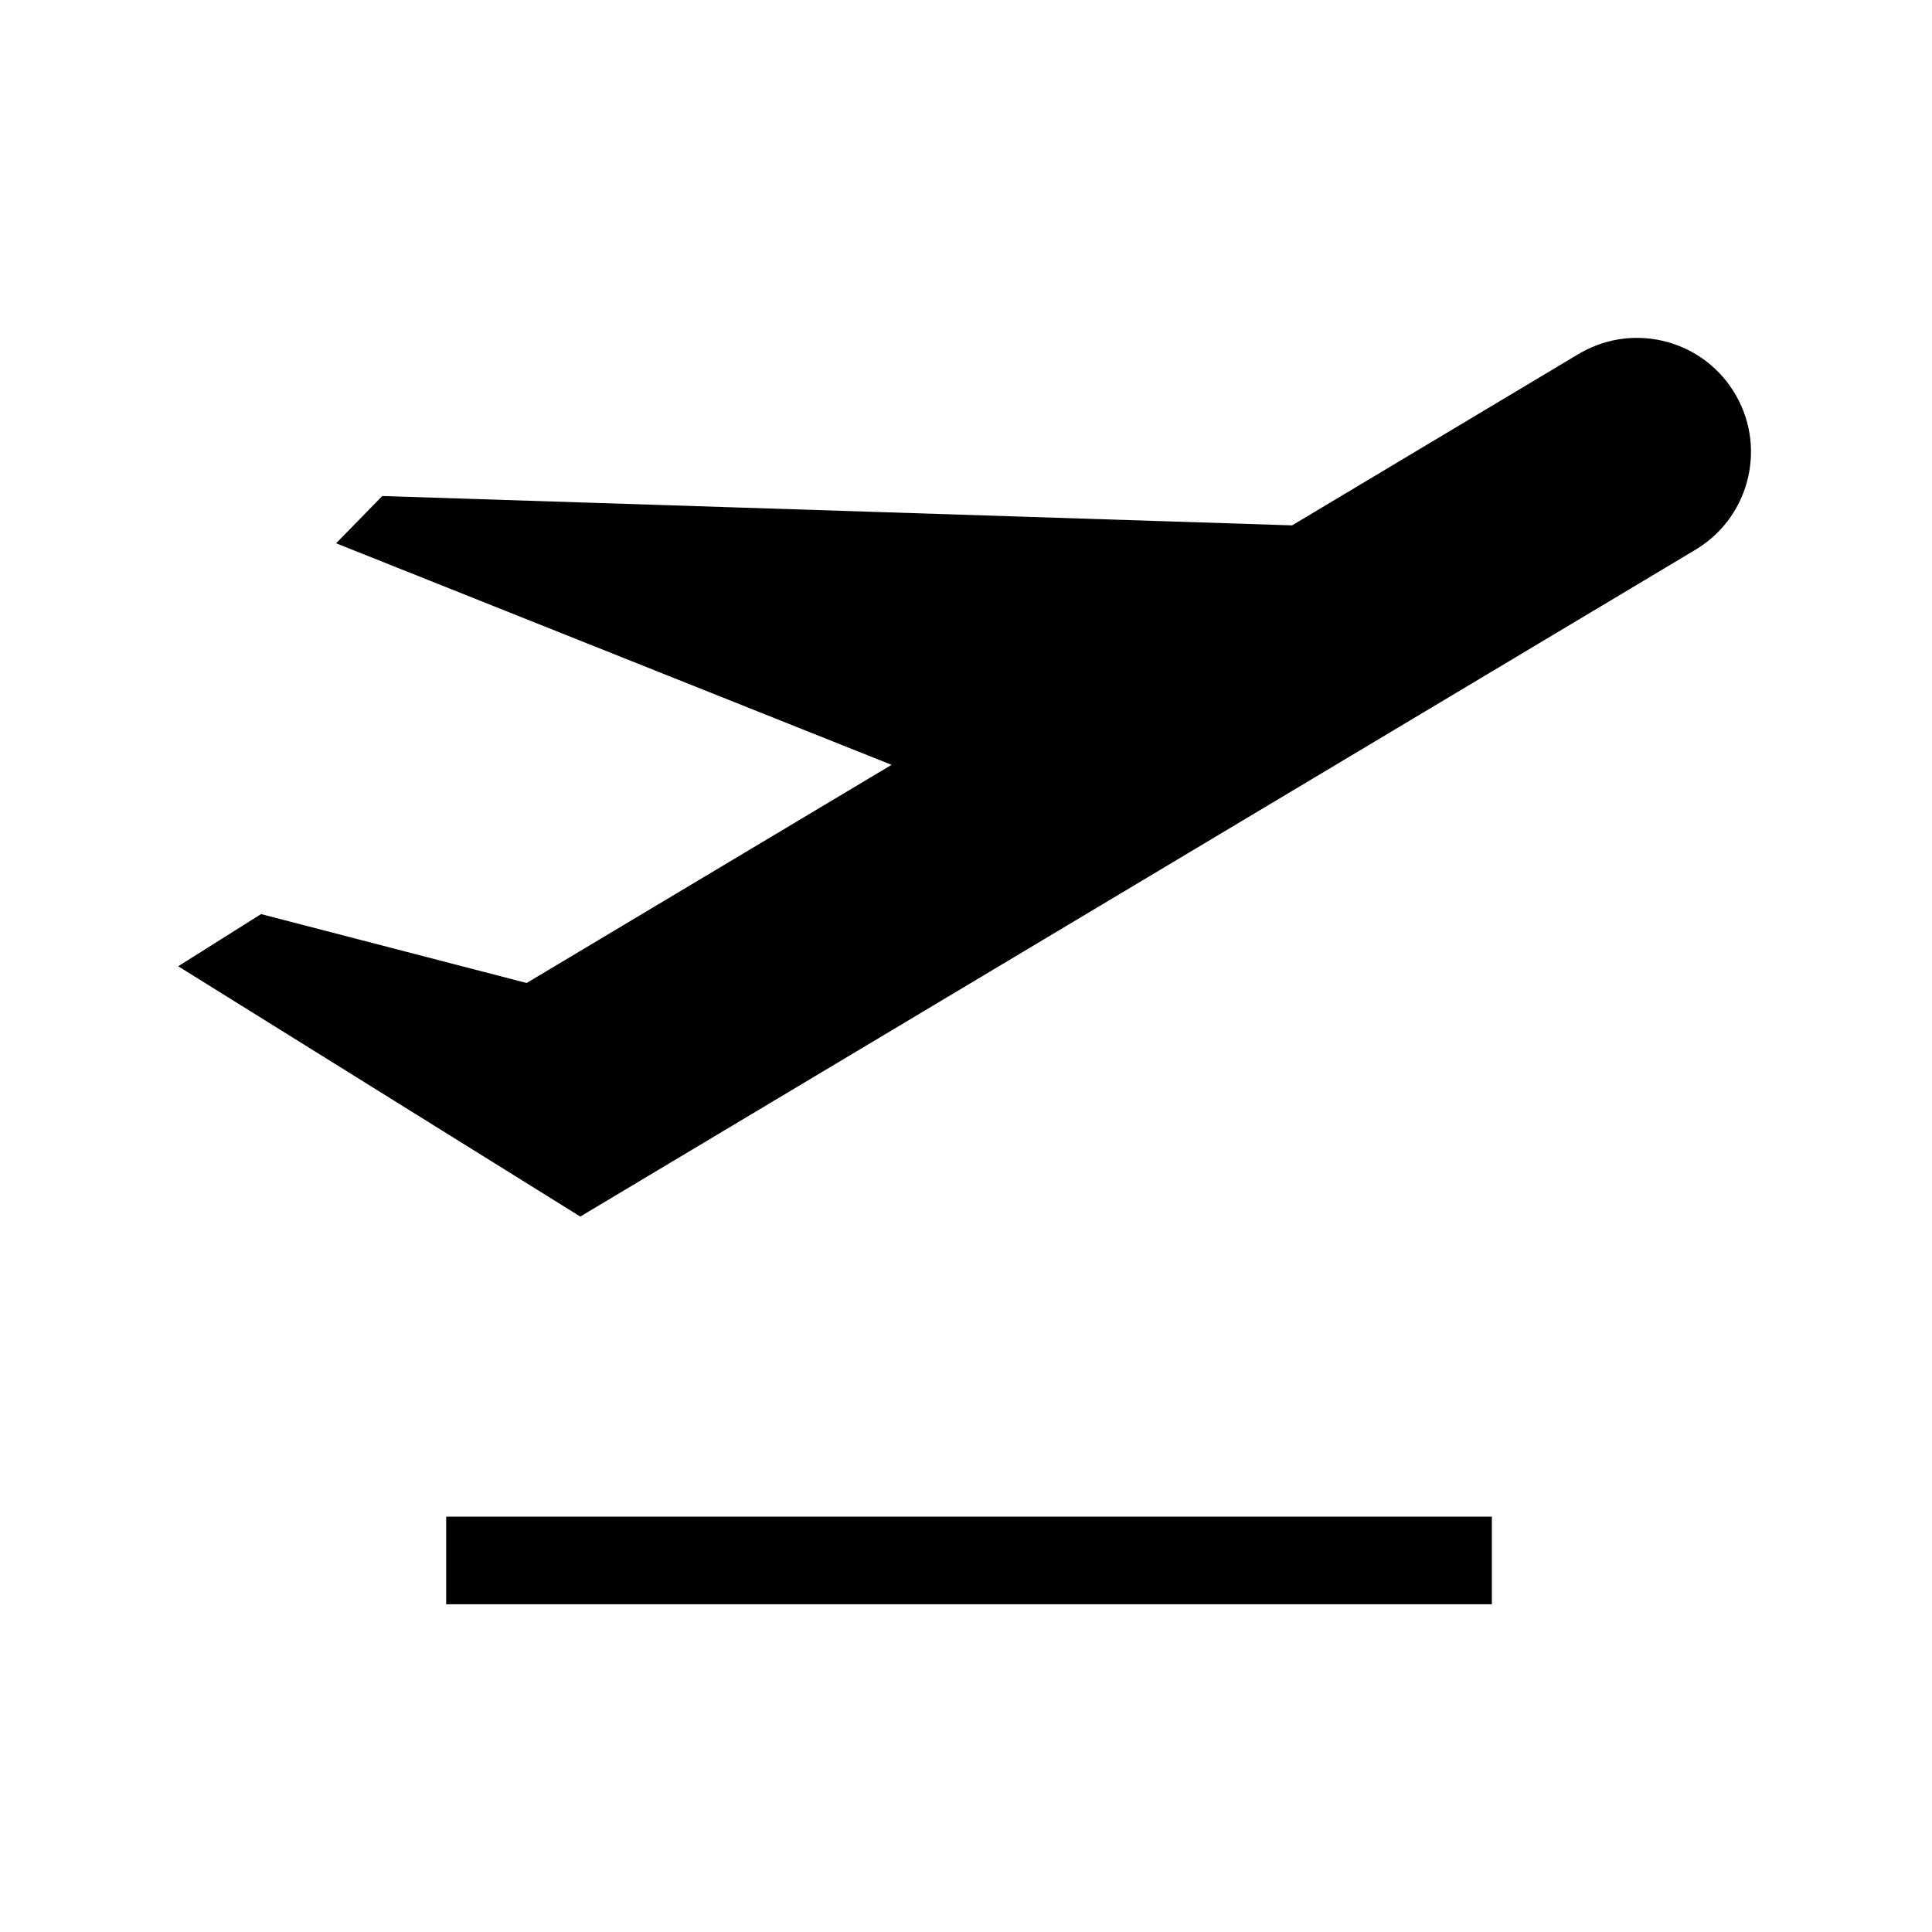<?xml version="1.0" encoding="UTF-8"?>
<!-- Uploaded to: ICON Repo, www.iconrepo.com, Generator: ICON Repo Mixer Tools -->
<svg fill="#000000" width="800px" height="800px" version="1.1" viewBox="144 144 512 512" xmlns="http://www.w3.org/2000/svg">
 <g>
  <path d="m592.71 290.03c14.523-8.23 19.617-26.672 11.387-41.172-8.238-14.531-26.676-19.613-41.176-11.375-0.414 0.23-0.797 0.469-1.211 0.707l-75.293 45.039-241.11-7.777-12.238 12.523 147.21 58.715-96.711 57.816-70.383-18.262-21.965 13.824 106.56 66.332 296.14-177.07"/>
  <path d="m262.24 545.93h277.12v23.215h-277.12z"/>
 </g>
</svg>